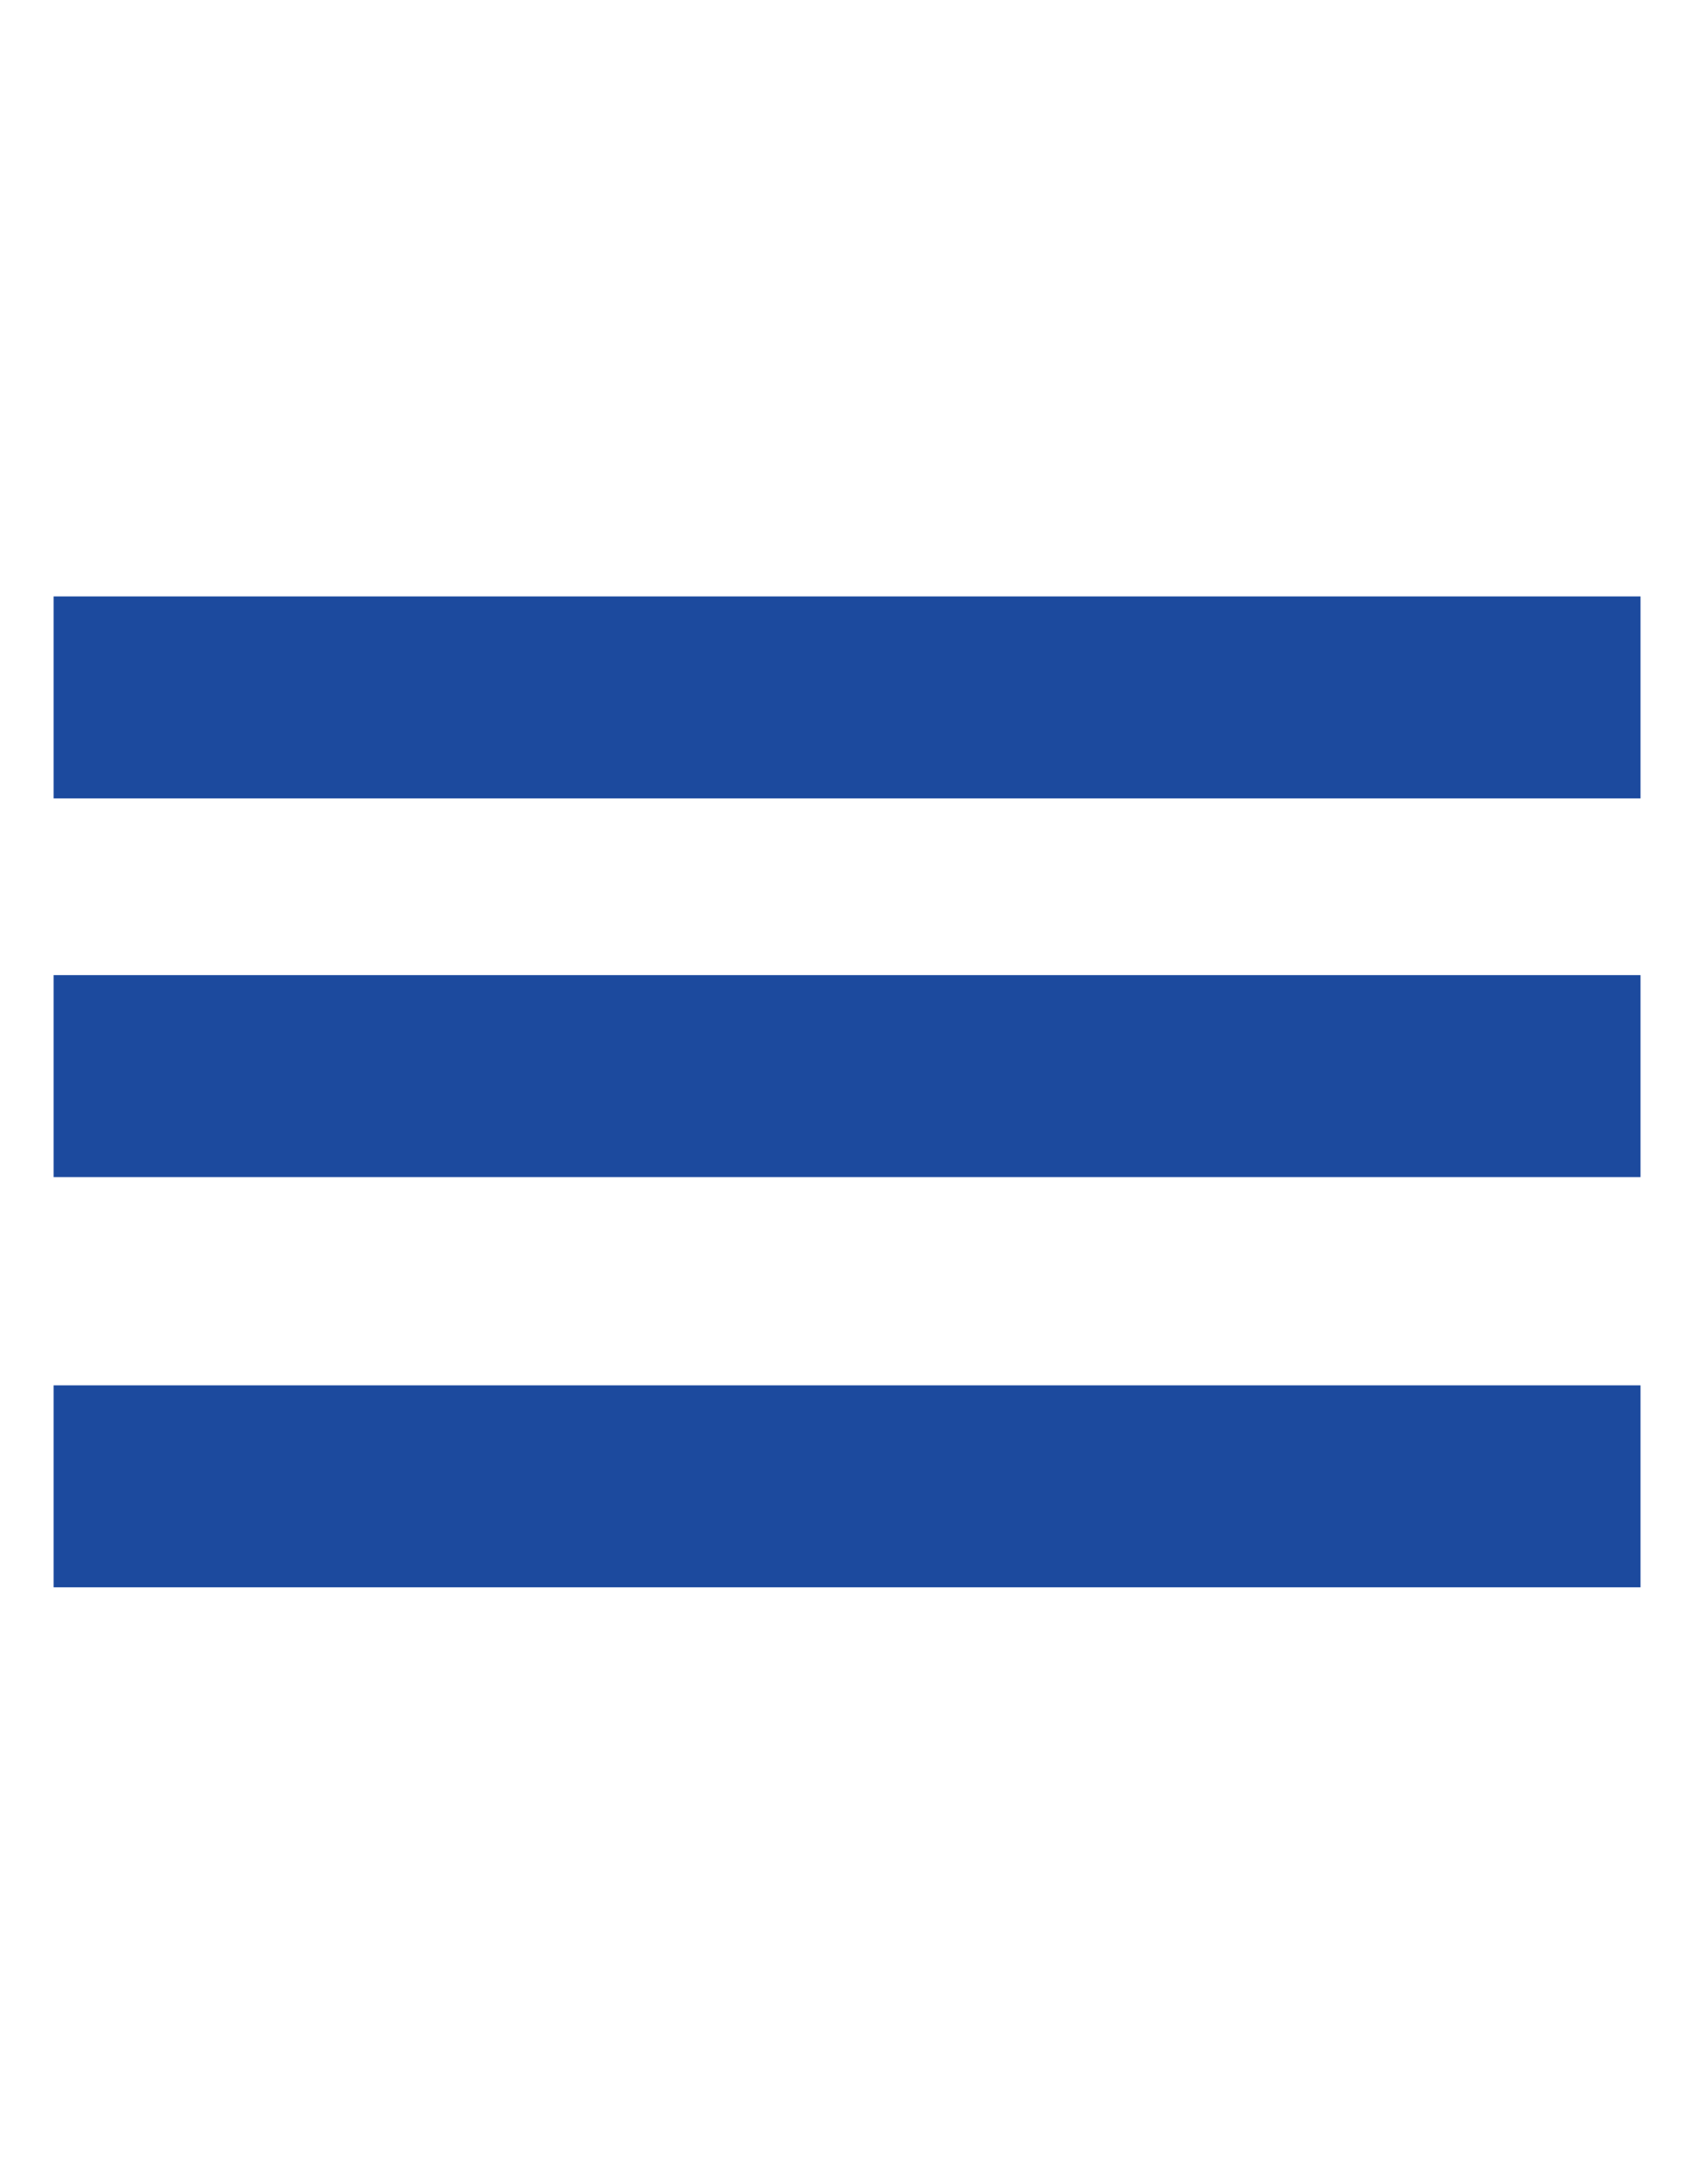 <?xml version="1.0" encoding="utf-8"?>
<!-- Generator: Adobe Illustrator 26.3.1, SVG Export Plug-In . SVG Version: 6.00 Build 0)  -->
<svg version="1.1" id="Layer_1" xmlns="http://www.w3.org/2000/svg" xmlns:xlink="http://www.w3.org/1999/xlink" x="0px" y="0px"
	 viewBox="0 0 53.6 69.2" style="enable-background:new 0 0 53.6 69.2;" xml:space="preserve">
<style type="text/css">
	.st0{fill:#1C4A9E;}
</style>
<rect x="1.7" y="18.9" class="st0" width="50.3" height="6.4"/>
<rect x="1.7" y="30.9" class="st0" width="50.3" height="6.4"/>
<rect x="1.7" y="43.9" class="st0" width="50.3" height="6.4"/>
</svg>
